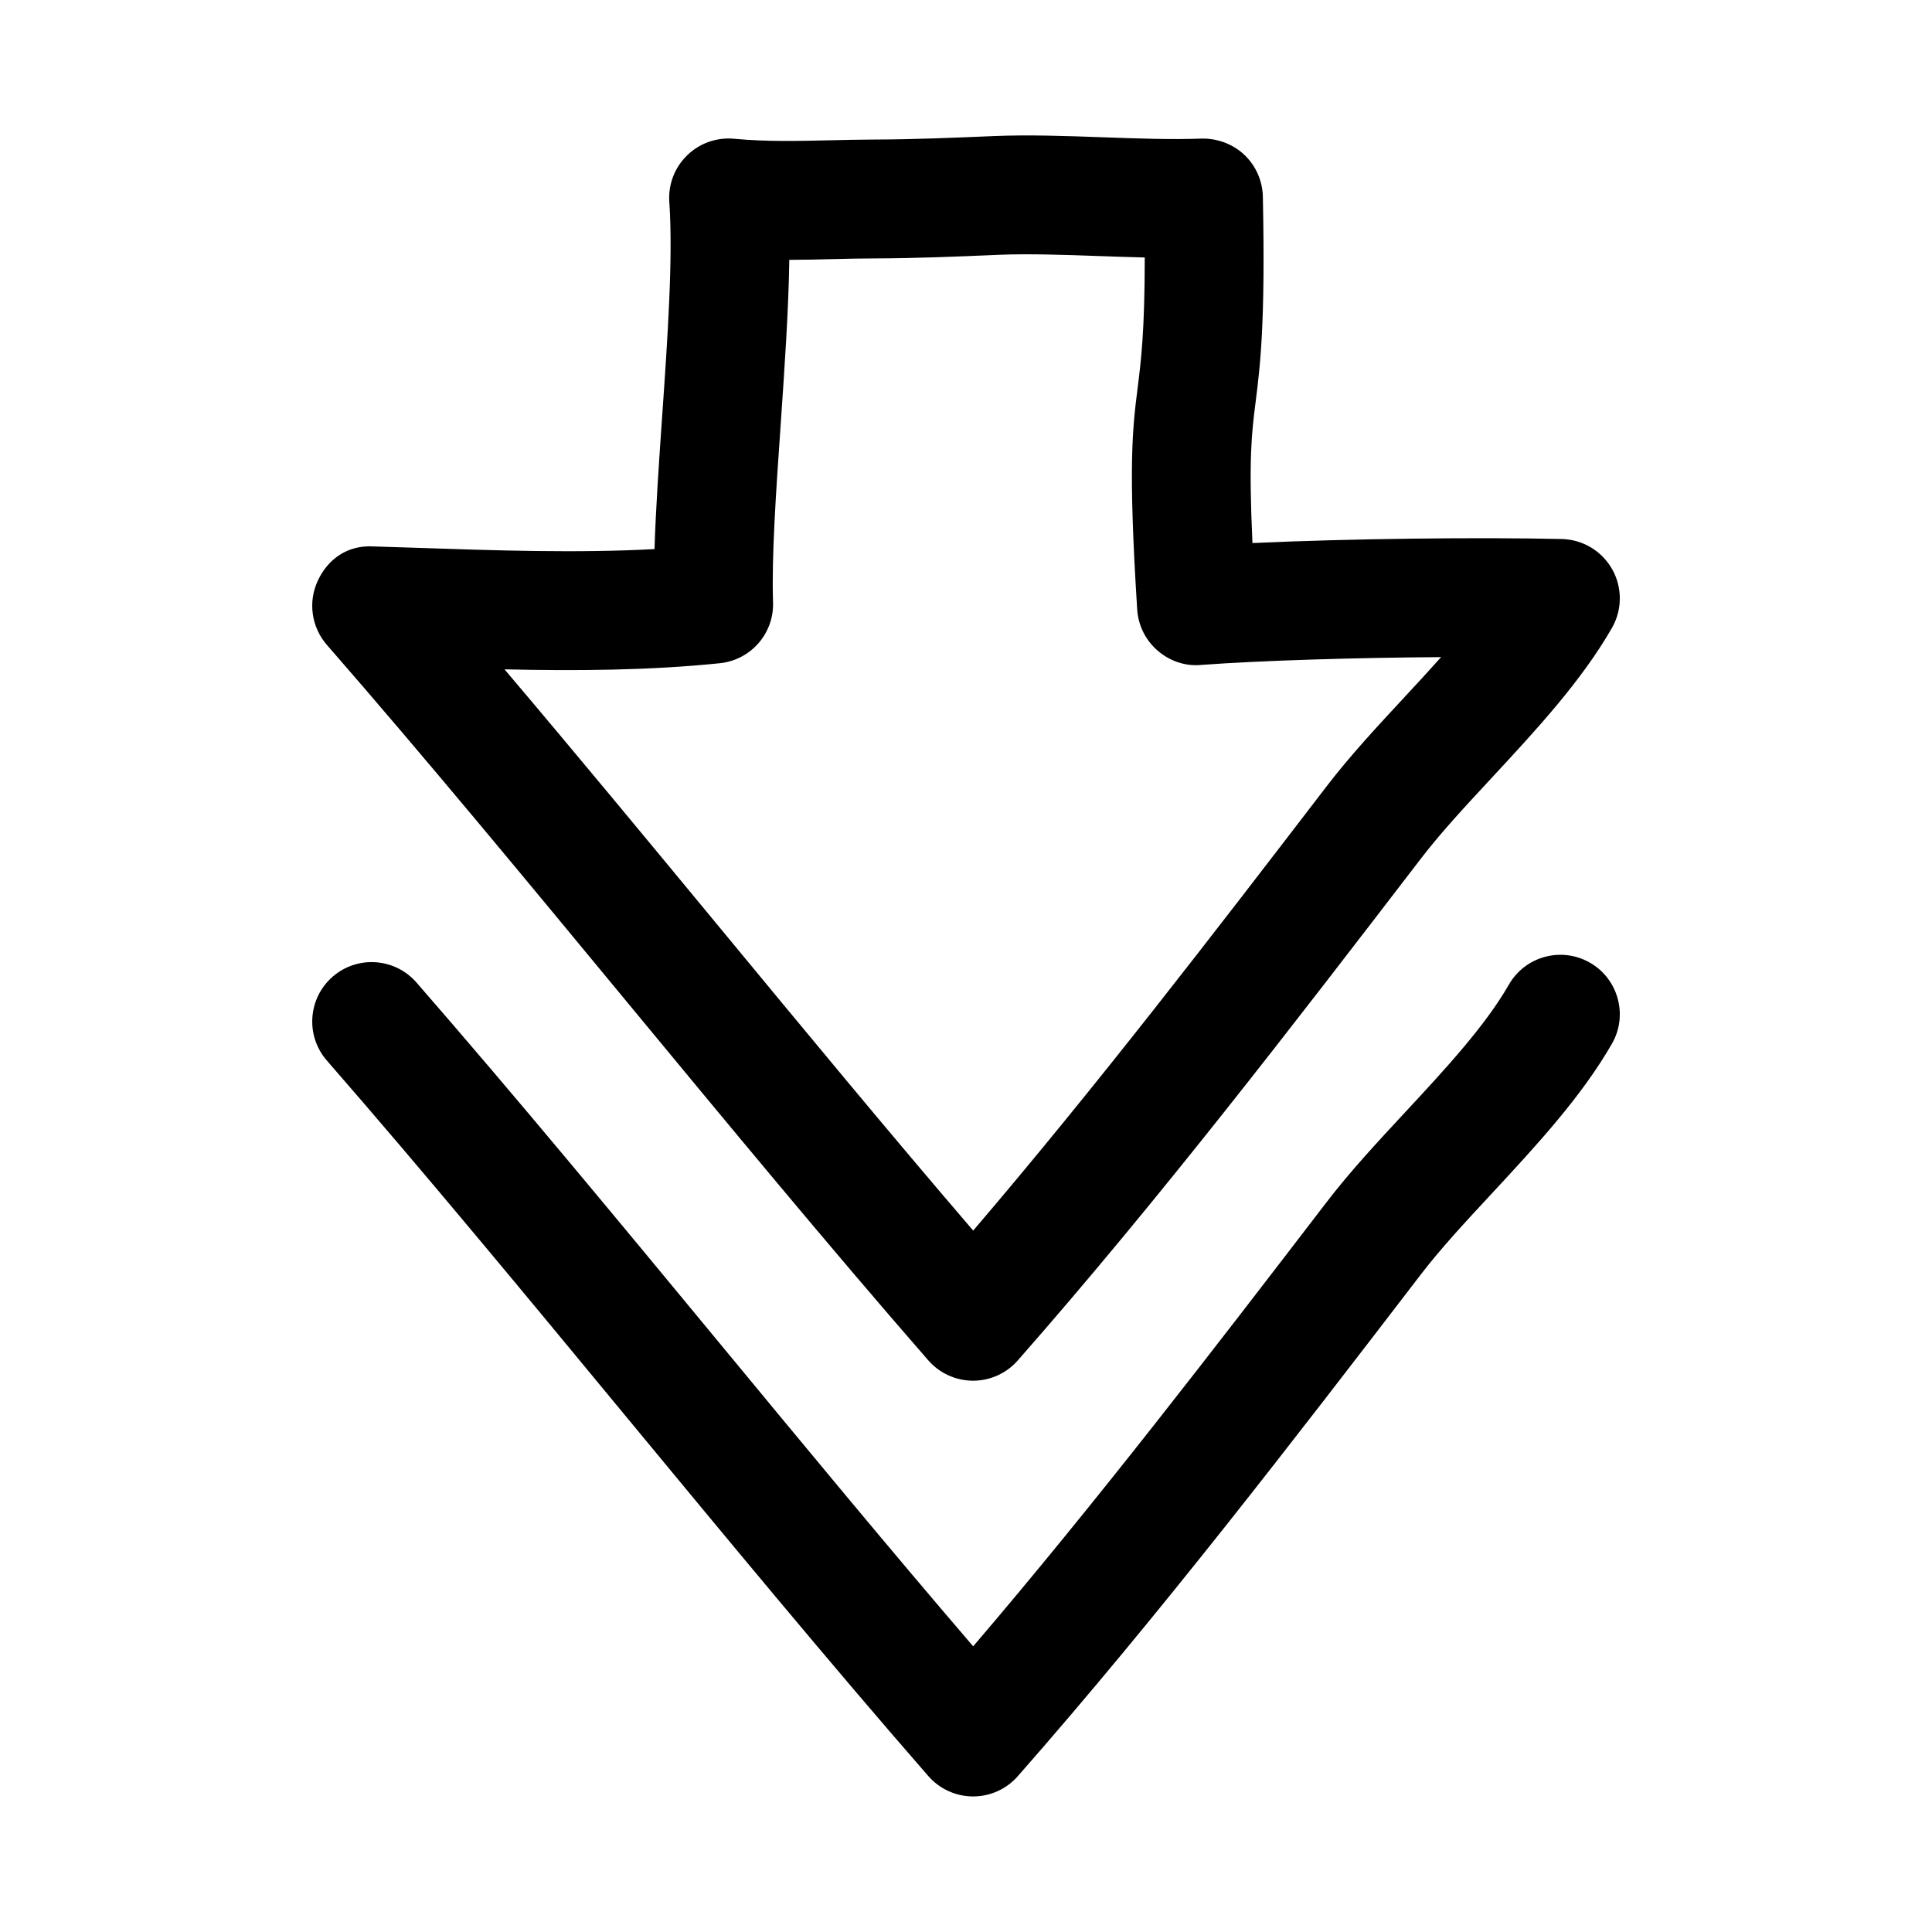 <?xml version="1.0" encoding="UTF-8"?>
<!-- Uploaded to: ICON Repo, www.svgrepo.com, Generator: ICON Repo Mixer Tools -->
<svg fill="#000000" width="800px" height="800px" version="1.1" viewBox="144 144 512 512" xmlns="http://www.w3.org/2000/svg">
 <g>
  <path d="m571.23 294.84c-2.723-4.832-7.793-7.871-13.352-7.996-21.426-0.488-55.844-0.141-81.965 1.07-1.039-22.465-0.203-29.141 0.82-37.25 1.227-9.746 2.629-20.797 1.938-54.539-0.094-4.234-1.875-8.25-4.961-11.148-3.086-2.898-7.289-4.375-11.445-4.25-7.477 0.301-16.863-0.016-25.945-0.348-9.684-0.348-19.695-0.707-29.031-0.316-10.484 0.441-20.957 0.883-31.441 0.914-4.156 0.016-8.141 0.109-12.043 0.203-8.598 0.188-16.688 0.395-25.27-0.41-4.613-0.426-9.164 1.18-12.469 4.426-3.305 3.227-5.023 7.746-4.691 12.359 1.023 14.609-0.457 36.117-1.906 56.914-0.867 12.438-1.684 24.402-2.016 35.047-20.578 1.105-42.148 0.363-63.164-0.344l-11.32-0.363c-6.867-0.406-12.047 3.34-14.707 8.992-2.691 5.652-1.746 12.375 2.348 17.082 25.82 29.613 53.027 62.551 79.352 94.418 26.512 32.07 53.906 65.227 80.043 95.203 2.977 3.418 7.305 5.383 11.84 5.398h0.031c4.519 0 8.848-1.953 11.824-5.352 37.691-42.871 72.848-88.703 106.86-133.02 5.242-6.848 11.871-13.98 18.895-21.539 11.602-12.516 23.617-25.457 31.723-39.582 2.766-4.832 2.781-10.738 0.059-15.57zm-54.852 33.723c-7.211 7.762-14.672 15.793-20.797 23.805-30.07 39.203-61.07 79.602-93.676 117.75-22.262-25.93-45.281-53.797-67.652-80.879-18.656-22.578-37.754-45.688-56.551-67.855 19.113 0.426 38.352 0.301 57.039-1.621 8.234-0.836 14.422-7.918 14.121-16.184-0.395-12.074 0.77-29 2.016-46.918 1.023-14.957 2.094-30.246 2.297-43.801 3.871 0 7.652-0.094 11.398-0.188 3.684-0.094 7.461-0.188 11.398-0.188 10.879-0.031 21.758-0.488 33.281-0.977 7.496-0.285 16.879 0.016 25.945 0.348 4.047 0.141 8.141 0.285 12.172 0.379 0 19.602-0.992 27.426-1.875 34.496-1.367 10.922-2.562 20.367-0.125 58.801 0.27 4.203 2.203 8.109 5.383 10.863 3.164 2.769 7.352 4.219 11.492 3.824 16.312-1.211 41.344-1.922 63.668-2.078-3.113 3.496-6.34 6.977-9.535 10.422z"/>
  <path d="m565.34 399.12c-7.527-4.328-17.16-1.715-21.477 5.824-6.312 11.02-17.082 22.609-27.488 33.816-7.211 7.762-14.672 15.793-20.797 23.805-30.07 39.203-61.07 79.586-93.676 117.73-22.262-25.93-45.281-53.797-67.652-80.879-26.449-32.008-53.812-65.117-79.887-95.047-5.731-6.566-15.68-7.227-22.215-1.527-6.551 5.715-7.242 15.664-1.527 22.215 25.82 29.613 53.027 62.551 79.352 94.418 26.512 32.07 53.906 65.227 80.043 95.203 2.977 3.418 7.305 5.383 11.84 5.398h0.031c4.519 0 8.848-1.953 11.824-5.352 37.691-42.871 72.848-88.703 106.86-133.02 5.242-6.848 11.871-13.98 18.895-21.539 11.602-12.516 23.617-25.457 31.723-39.582 4.309-7.504 1.695-17.141-5.844-21.469z"/>
 </g>
</svg>